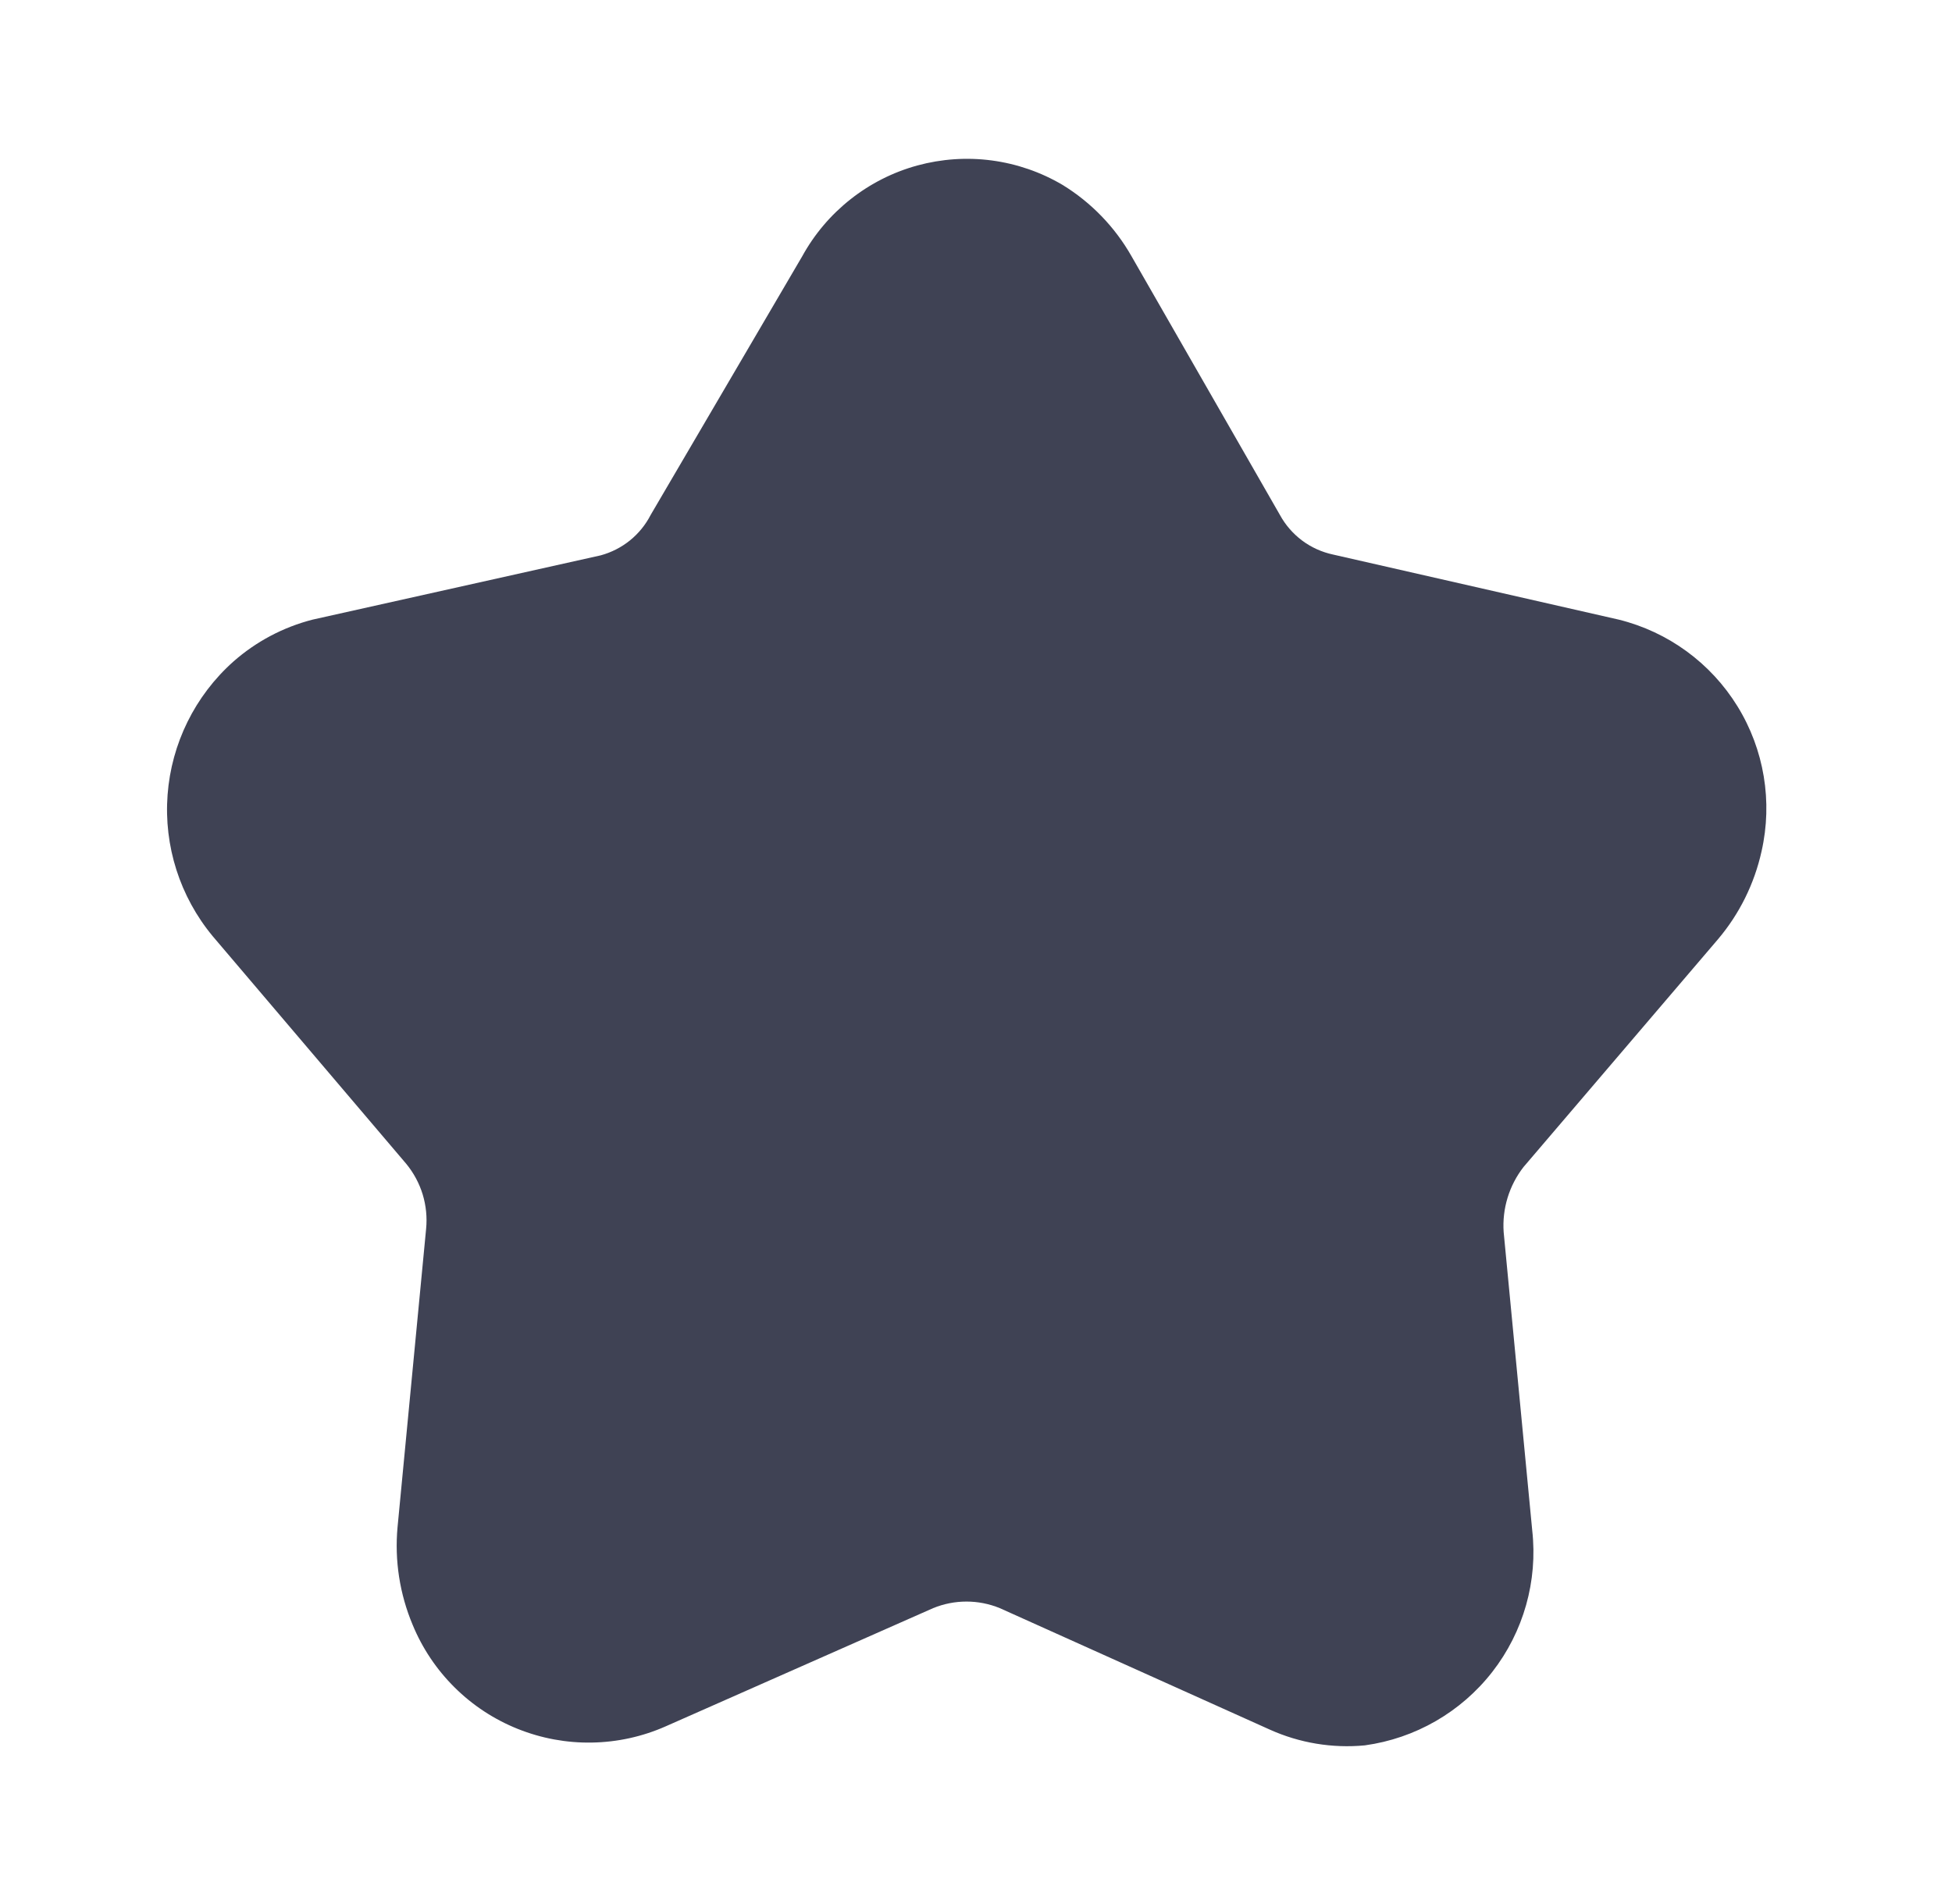 <svg width="41" height="40" viewBox="0 0 41 40" fill="none" xmlns="http://www.w3.org/2000/svg">
<path d="M23.767 5.384L26.883 10.817C26.998 11.028 27.158 11.212 27.35 11.356C27.543 11.5 27.765 11.6 28 11.65L34 13.017C35.038 13.274 35.933 13.928 36.494 14.838C37.055 15.748 37.236 16.841 37 17.884C36.849 18.566 36.535 19.201 36.083 19.734L32 24.517C31.698 24.906 31.549 25.392 31.583 25.884L32.183 32.15C32.302 33.213 32.001 34.28 31.344 35.124C30.687 35.968 29.726 36.521 28.667 36.667C27.982 36.732 27.293 36.617 26.667 36.334L21 33.784C20.551 33.6 20.049 33.6 19.6 33.784L13.983 36.267C13.495 36.483 12.969 36.599 12.435 36.608C11.901 36.618 11.371 36.52 10.875 36.321C10.38 36.123 9.929 35.827 9.55 35.451C9.17 35.075 8.87 34.627 8.667 34.134C8.395 33.486 8.286 32.782 8.35 32.084L8.95 25.817C8.974 25.573 8.949 25.327 8.878 25.092C8.806 24.858 8.689 24.64 8.533 24.45L4.467 19.667C3.779 18.837 3.439 17.772 3.52 16.696C3.601 15.621 4.095 14.618 4.9 13.9C5.378 13.478 5.949 13.175 6.567 13.017L12.617 11.667C12.841 11.606 13.051 11.499 13.232 11.353C13.412 11.207 13.561 11.024 13.667 10.817L16.85 5.384C17.105 4.92 17.45 4.513 17.865 4.186C18.28 3.858 18.756 3.617 19.266 3.477C19.776 3.338 20.308 3.301 20.832 3.371C21.357 3.441 21.861 3.615 22.317 3.884C22.919 4.253 23.418 4.769 23.767 5.384V5.384Z" fill="#3F4254"/>
</svg>
